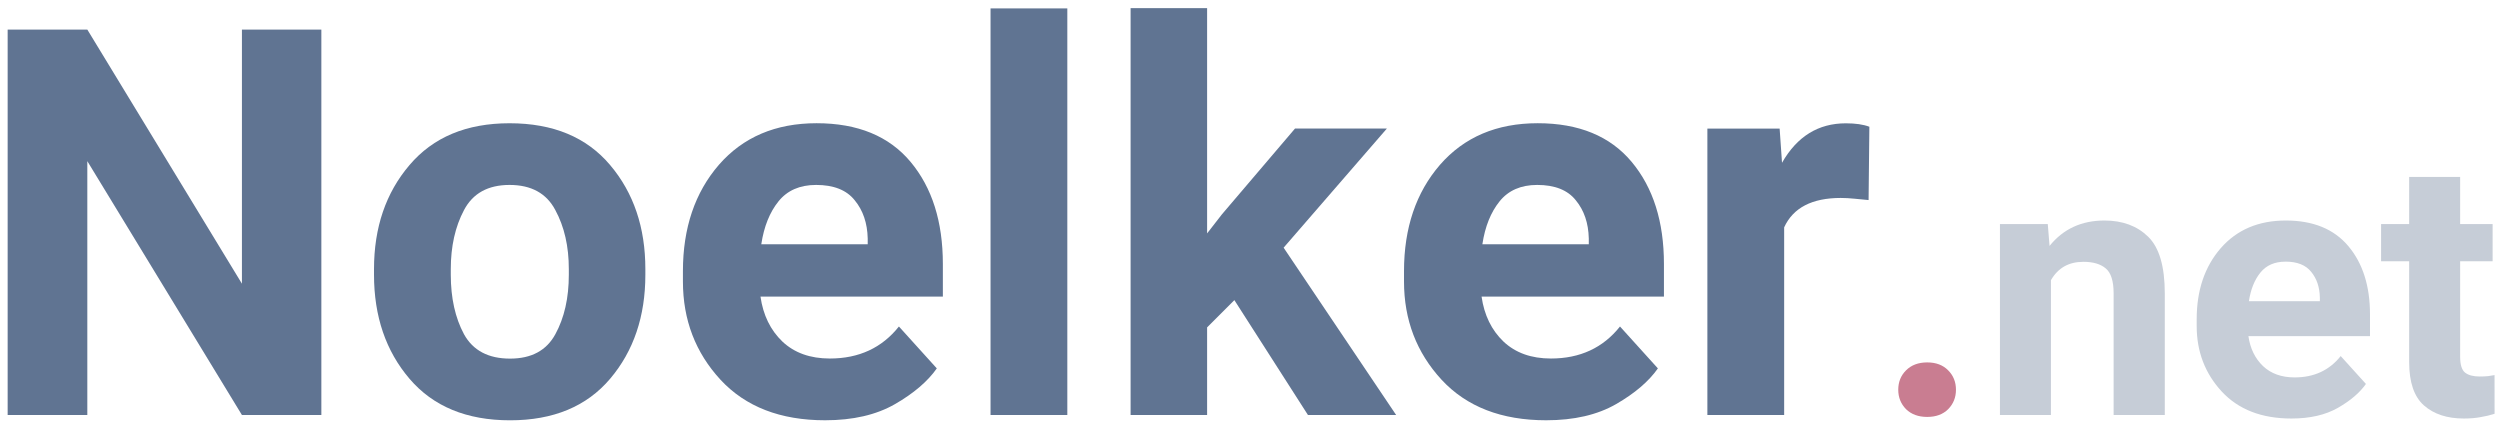 <?xml version="1.0" encoding="UTF-8" standalone="no"?>
<!-- Created with Inkscape (http://www.inkscape.org/) -->

<svg
   xmlns:dc="http://purl.org/dc/elements/1.1/"
   xmlns:cc="http://creativecommons.org/ns#"
   xmlns:rdf="http://www.w3.org/1999/02/22-rdf-syntax-ns#"
   xmlns:svg="http://www.w3.org/2000/svg"
   xmlns="http://www.w3.org/2000/svg"
   xmlns:sodipodi="http://sodipodi.sourceforge.net/DTD/sodipodi-0.dtd"
   xmlns:inkscape="http://www.inkscape.org/namespaces/inkscape"
   width="83mm"
   height="14mm"
   viewBox="0 0 83 14"
   version="1.1"
   id="svg8"
   inkscape:version="0.92.2 5c3e80d, 2017-08-06"
   sodipodi:docname="NoelkerNet-Logo.svg">
  <defs
     id="defs2" />
  <sodipodi:namedview
     id="base"
     pagecolor="#ffffff"
     bordercolor="#666666"
     borderopacity="1.0"
     inkscape:pageopacity="0.0"
     inkscape:pageshadow="2"
     inkscape:zoom="2.06"
     inkscape:cx="207.92023"
     inkscape:cy="120.14253"
     inkscape:document-units="mm"
     inkscape:current-layer="layer2"
     showgrid="false"
     inkscape:window-width="1600"
     inkscape:window-height="835"
     inkscape:window-x="0"
     inkscape:window-y="0"
     inkscape:window-maximized="1" />
  <g
     inkscape:label="Ebene 1"
     inkscape:groupmode="layer"
     id="layer1"
     transform="translate(0,-283)" />
  <g
     inkscape:groupmode="layer"
     id="layer2"
     inkscape:label="Ebene 2"
     transform="translate(0,-283)">
    <g
       aria-label="Noelker.net"
       style="font-style:normal;font-variant:normal;font-weight:normal;font-stretch:normal;font-size:17.999px;line-height:1.25;font-family:'Agfa Rotis Semi Serif';-inkscape-font-specification:'Agfa Rotis Semi Serif';letter-spacing:0px;word-spacing:0px;fill:#000000;fill-opacity:1;stroke:none;stroke-width:0.45"
       id="text829">
      <path
         d="m 10.669,283.982 v 12.796 H 8.032 l -5.133,-8.428 v 8.428 H 0.254 V 283.982 H 2.899 l 5.133,8.437 V 283.982 Z"
         style="fill:#607492;fill-opacity:1;stroke-width:0.45"
         id="path942" />
      <path
         d="m 12.417,292.12 v -0.185 q 0,-2.074 1.178,-3.454 1.178,-1.389 3.322,-1.389 2.171,0 3.34,1.389 1.169,1.38 1.169,3.454 v 0.185 q 0,2.074 -1.169,3.454 -1.169,1.38 -3.322,1.38 -2.162,0 -3.34,-1.38 -1.178,-1.38 -1.178,-3.454 z m 2.549,-0.185 v 0.185 q 0,1.16 0.439,1.977 0.448,0.809 1.529,0.809 1.063,0 1.503,-0.809 0.448,-0.817 0.448,-1.977 v -0.185 q 0,-1.134 -0.448,-1.96 -0.439,-0.835 -1.52,-0.835 -1.072,0 -1.512,0.835 -0.439,0.826 -0.439,1.96 z"
         style="fill:#607492;fill-opacity:1;stroke-width:0.45"
         id="path944" />
      <path
         d="m 31.102,295.231 q -0.457,0.65 -1.389,1.186 -0.932,0.536 -2.32,0.536 -2.224,0 -3.472,-1.345 -1.248,-1.353 -1.248,-3.261 v -0.343 q 0,-2.153 1.195,-3.533 1.204,-1.38 3.243,-1.38 2.048,0 3.12,1.283 1.072,1.283 1.072,3.392 v 1.081 h -6.055 q 0.132,0.923 0.729,1.494 0.598,0.562 1.573,0.562 1.45,0 2.294,-1.063 z m -4.008,-6.091 q -0.809,0 -1.248,0.545 -0.439,0.545 -0.571,1.424 h 3.533 v -0.193 q -0.018,-0.765 -0.431,-1.266 -0.404,-0.51 -1.283,-0.51 z"
         style="fill:#607492;fill-opacity:1;stroke-width:0.45"
         id="path946" />
      <path
         d="m 35.435,283.279 v 13.499 h -2.549 v -13.499 z"
         style="fill:#607492;fill-opacity:1;stroke-width:0.45"
         id="path948" />
      <path
         d="m 43.424,296.778 -2.443,-3.814 -0.905,0.905 v 2.909 h -2.54 v -13.508 h 2.54 v 7.479 l 0.492,-0.633 2.426,-2.848 h 3.05 l -3.428,3.955 3.735,5.554 z"
         style="fill:#607492;fill-opacity:1;stroke-width:0.45"
         id="path950" />
      <path
         d="m 55.042,295.231 q -0.457,0.65 -1.389,1.186 -0.932,0.536 -2.32,0.536 -2.224,0 -3.472,-1.345 -1.248,-1.353 -1.248,-3.261 v -0.343 q 0,-2.153 1.195,-3.533 1.204,-1.38 3.243,-1.38 2.048,0 3.12,1.283 1.072,1.283 1.072,3.392 v 1.081 h -6.055 q 0.132,0.923 0.729,1.494 0.598,0.562 1.573,0.562 1.45,0 2.294,-1.063 z m -4.008,-6.091 q -0.809,0 -1.248,0.545 -0.439,0.545 -0.571,1.424 h 3.533 v -0.193 q -0.018,-0.765 -0.431,-1.266 -0.404,-0.51 -1.283,-0.51 z"
         style="fill:#607492;fill-opacity:1;stroke-width:0.45"
         id="path952" />
      <path
         d="m 61.115,289.572 q -1.433,0 -1.881,0.976 v 6.231 h -2.549 v -9.509 h 2.399 l 0.079,1.134 q 0.747,-1.31 2.118,-1.31 0.483,0 0.782,0.114 l -0.026,2.434 q -0.193,-0.018 -0.457,-0.044 -0.255,-0.026 -0.466,-0.026 z"
         style="fill:#607492;fill-opacity:1;stroke-width:0.45"
         id="path954" />
      <path
         d="m 63.022,295.94 q 0,-0.387 0.258,-0.644 0.264,-0.264 0.703,-0.264 0.439,0 0.697,0.264 0.258,0.258 0.258,0.644 0,0.381 -0.258,0.644 -0.258,0.258 -0.697,0.258 -0.439,0 -0.703,-0.258 -0.258,-0.264 -0.258,-0.644 z"
         style="fill:#c97d91;fill-opacity:1;stroke-width:0.45"
         id="path956" />
      <path
         d="m 69.163,291.693 q -0.721,0 -1.072,0.609 v 4.476 h -1.693 v -6.34 h 1.588 l 0.059,0.727 q 0.68,-0.844 1.822,-0.844 0.902,0 1.453,0.539 0.551,0.539 0.551,1.881 v 4.037 h -1.699 v -4.043 q 0,-0.609 -0.264,-0.826 -0.258,-0.217 -0.744,-0.217 z"
         style="font-size:11.999px;fill:#c6cdd7;fill-opacity:1;stroke-width:0.45"
         id="path958" />
      <path
         d="m 78.549,295.747 q -0.305,0.434 -0.926,0.791 -0.621,0.357 -1.547,0.357 -1.482,0 -2.314,-0.896 -0.832,-0.902 -0.832,-2.174 v -0.229 q 0,-1.435 0.797,-2.355 0.803,-0.92 2.162,-0.92 1.365,0 2.08,0.855 0.715,0.855 0.715,2.262 v 0.721 h -4.037 q 0.088,0.615 0.486,0.996 0.398,0.375 1.049,0.375 0.967,0 1.529,-0.709 z m -2.672,-4.06 q -0.539,0 -0.832,0.363 -0.293,0.363 -0.381,0.949 h 2.355 v -0.129 q -0.012,-0.51 -0.287,-0.844 -0.27,-0.34 -0.855,-0.34 z"
         style="font-size:11.999px;fill:#c6cdd7;fill-opacity:1;stroke-width:0.45"
         id="path960" />
      <path
         d="m 82.82,296.737 q -0.211,0.07 -0.463,0.111 -0.246,0.047 -0.557,0.047 -0.832,0 -1.324,-0.434 -0.492,-0.434 -0.492,-1.441 v -3.346 h -0.932 v -1.236 h 0.932 v -1.564 h 1.693 v 1.564 h 1.078 v 1.236 h -1.078 v 3.17 q 0,0.398 0.164,0.527 0.164,0.129 0.486,0.129 0.152,0 0.275,-0.012 0.129,-0.018 0.217,-0.035 z"
         style="font-size:11.999px;fill:#c6cdd7;fill-opacity:1;stroke-width:0.45"
         id="path962" />
    </g>
  </g>
</svg>
